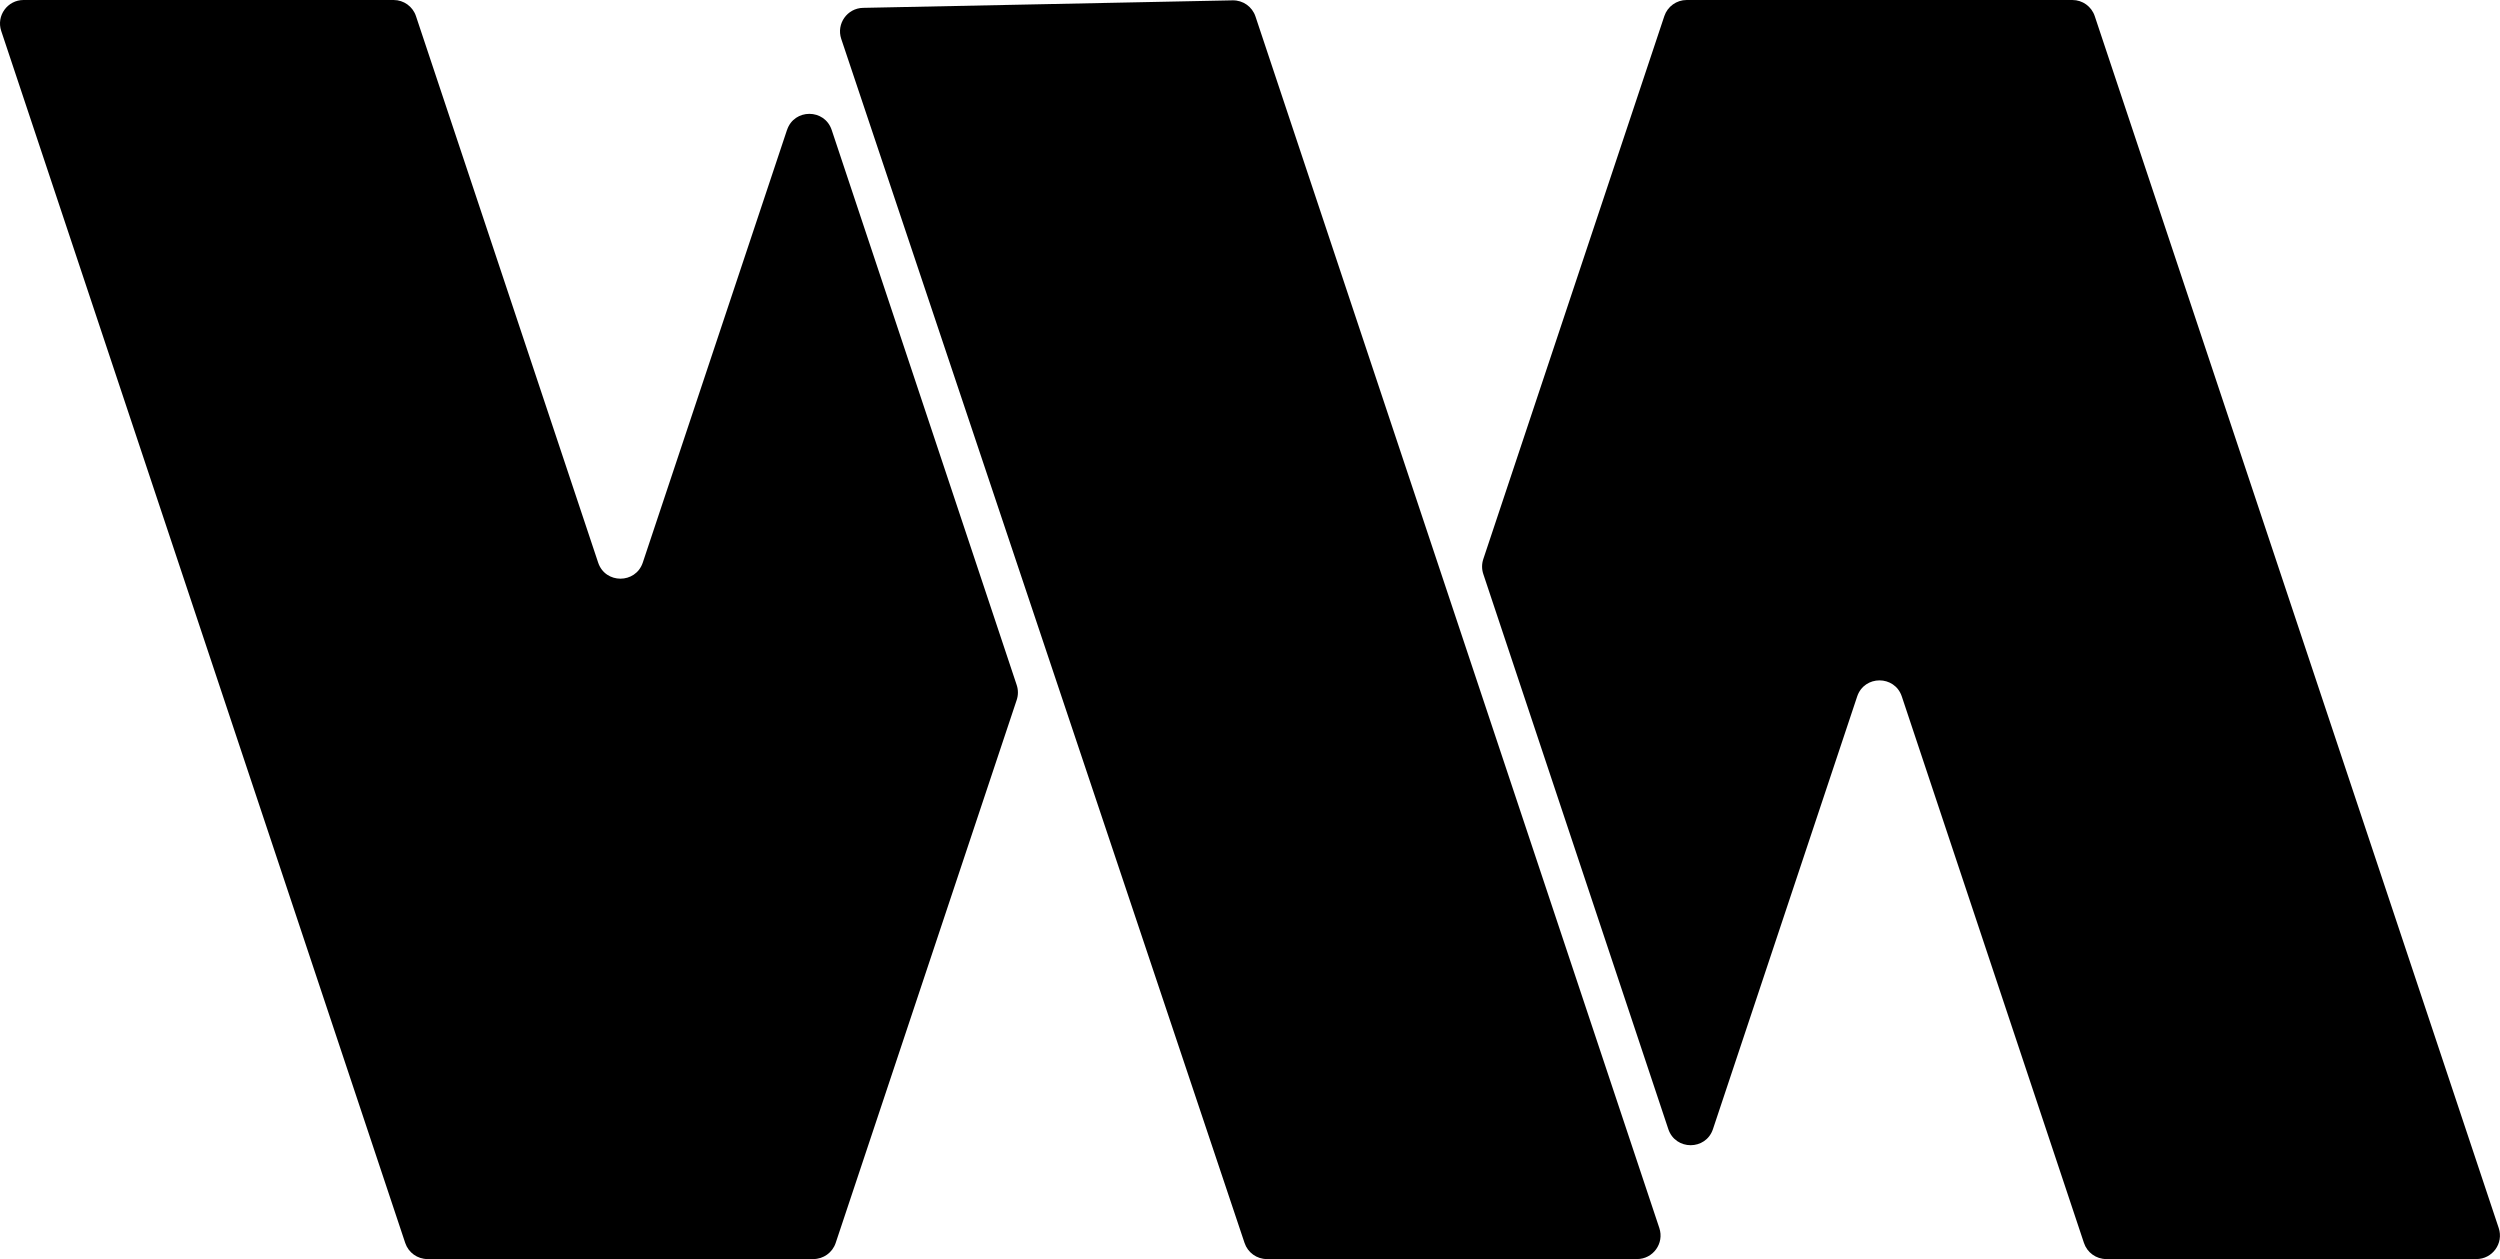 <svg
  xmlns="http://www.w3.org/2000/svg"
  viewBox="0 0 652.35 328.55"
>
  <g>
    <g>
      <path
        fill="currentColor"
        d="m205.36,33.91l-37.63,112.89c-1.87,5.6-9.79,5.6-11.65,0L108.54,4.2C107.7,1.69,105.36,0,102.71,0H6.15C1.95,0-1.01,4.11.32,8.08l105.42,316.26c.84,2.51,3.18,4.2,5.83,4.2h100.66c2.64,0,4.99-1.69,5.83-4.2l47.24-141.7c.42-1.26.42-2.62,0-3.88l-48.28-144.85c-1.87-5.6-9.79-5.6-11.65,0Z"
      ></path>
      <path
        fill="currentColor"
        d="m321.65.09l-96.44,1.96c-4.14.08-7.01,4.16-5.7,8.09l105.25,314.21c.84,2.5,3.18,4.19,5.82,4.19h96.58c4.19,0,7.15-4.11,5.83-8.08L327.6,4.29c-.85-2.55-3.26-4.25-5.95-4.2Z"
      ></path>
      <path
        fill="currentColor"
        d="m540.78,0h-100.66c-2.64,0-4.99,1.69-5.83,4.2l-47.24,141.7c-.42,1.26-.42,2.62,0,3.88l48.28,144.85c1.87,5.6,9.79,5.6,11.65,0l37.63-112.89c1.87-5.6,9.79-5.6,11.65,0l47.53,142.6c.84,2.51,3.18,4.2,5.83,4.2h96.57c4.19,0,7.15-4.11,5.83-8.08L546.6,4.2c-.84-2.51-3.18-4.2-5.83-4.2Z"
      ></path>
    </g>
  </g>
</svg>
